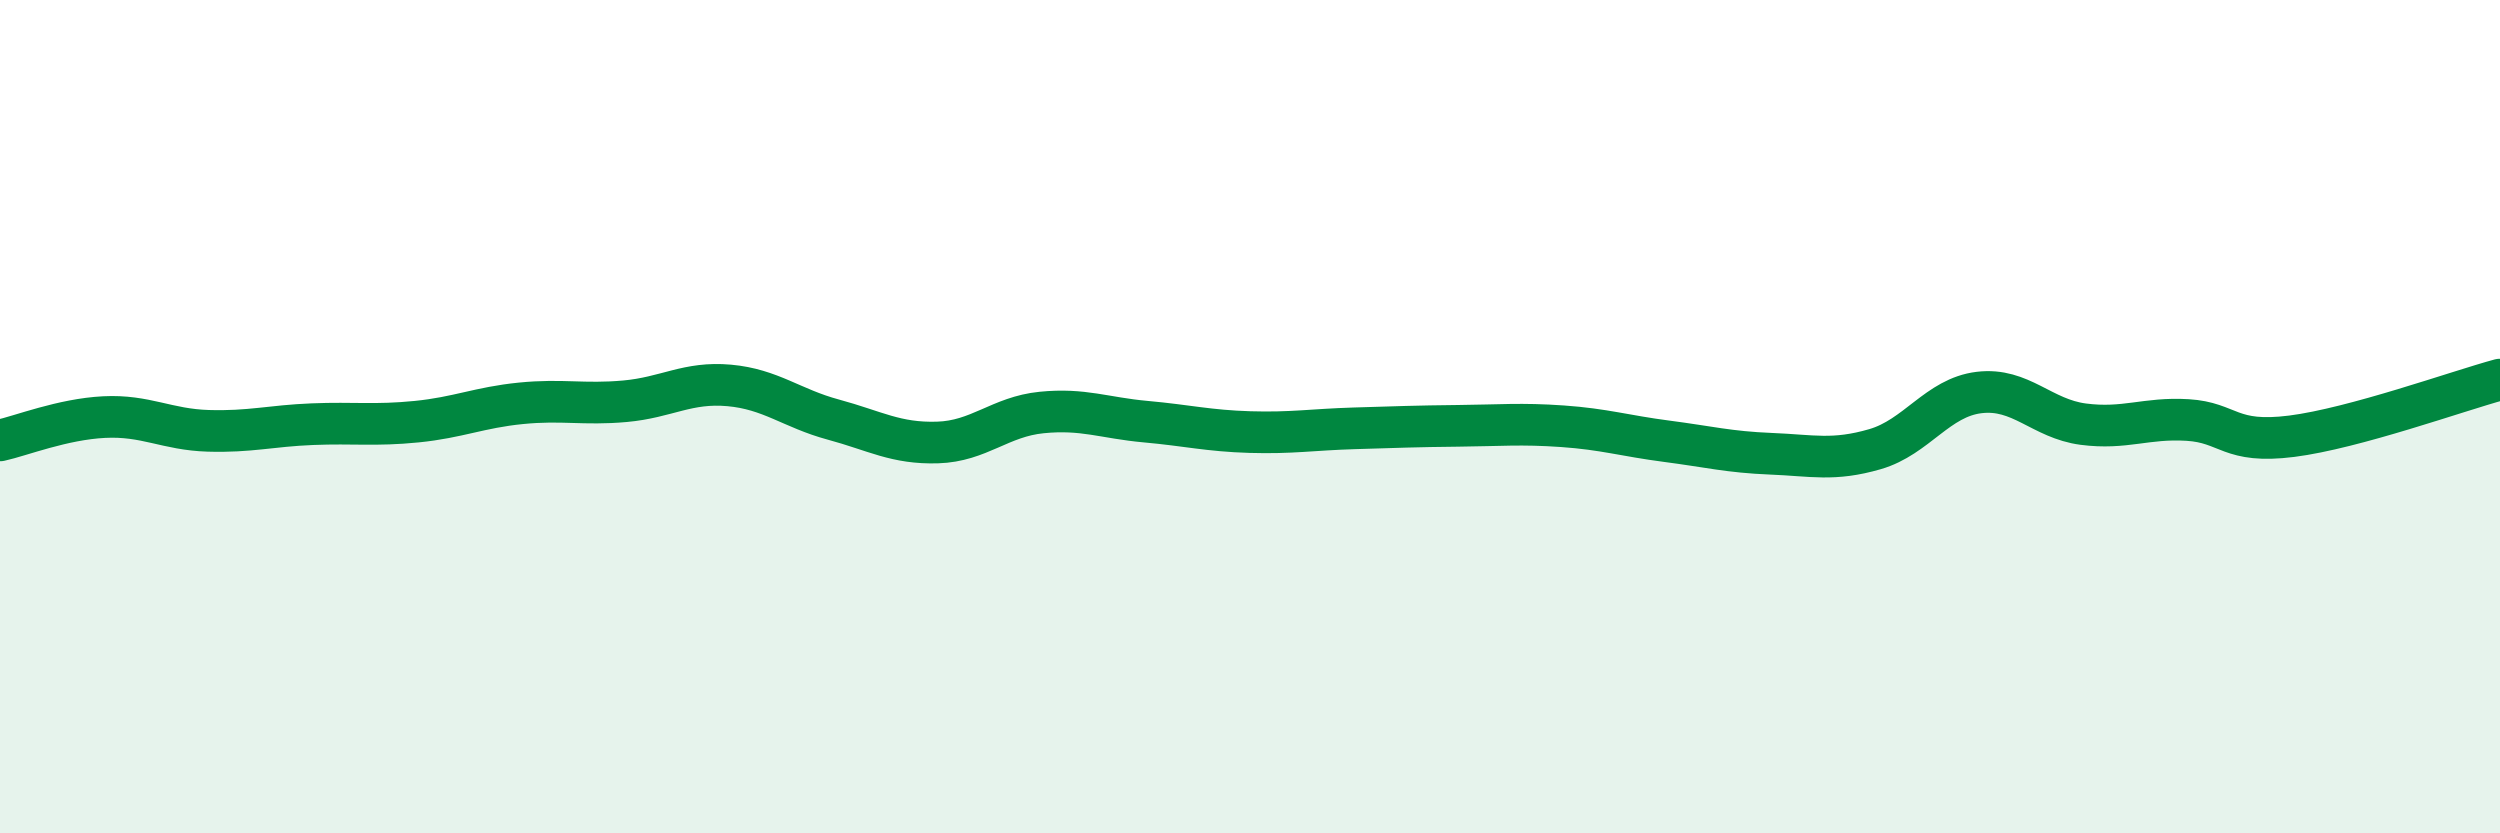 
    <svg width="60" height="20" viewBox="0 0 60 20" xmlns="http://www.w3.org/2000/svg">
      <path
        d="M 0,10.57 C 0.5,10.46 1.5,10.06 2.5,10.01 C 3.5,9.96 4,10.31 5,10.34 C 6,10.37 6.5,10.22 7.5,10.18 C 8.5,10.14 9,10.22 10,10.12 C 11,10.02 11.5,9.78 12.5,9.68 C 13.5,9.58 14,9.72 15,9.63 C 16,9.54 16.5,9.16 17.5,9.25 C 18.5,9.34 19,9.8 20,10.07 C 21,10.34 21.5,10.65 22.5,10.62 C 23.5,10.59 24,10 25,9.9 C 26,9.8 26.5,10.03 27.5,10.12 C 28.5,10.21 29,10.34 30,10.37 C 31,10.4 31.5,10.31 32.5,10.28 C 33.5,10.25 34,10.23 35,10.22 C 36,10.21 36.5,10.16 37.5,10.23 C 38.5,10.3 39,10.46 40,10.59 C 41,10.72 41.5,10.85 42.5,10.89 C 43.5,10.93 44,11.07 45,10.78 C 46,10.49 46.5,9.54 47.5,9.42 C 48.5,9.3 49,10.05 50,10.18 C 51,10.31 51.5,10.02 52.5,10.08 C 53.5,10.14 53.5,10.66 55,10.47 C 56.5,10.28 59,9.38 60,9.11L60 20L0 20Z"
        fill="#008740"
        opacity="0.1"
        stroke-linecap="round"
        stroke-linejoin="round"
      />
      <path
        d="M 0,10.57 C 0.5,10.46 1.5,10.06 2.5,10.01 C 3.5,9.96 4,10.31 5,10.34 C 6,10.37 6.5,10.22 7.5,10.18 C 8.5,10.14 9,10.22 10,10.12 C 11,10.02 11.5,9.78 12.5,9.68 C 13.5,9.58 14,9.72 15,9.63 C 16,9.54 16.5,9.16 17.5,9.25 C 18.5,9.34 19,9.8 20,10.07 C 21,10.34 21.5,10.65 22.5,10.62 C 23.5,10.59 24,10 25,9.9 C 26,9.8 26.5,10.03 27.5,10.12 C 28.5,10.21 29,10.34 30,10.37 C 31,10.4 31.5,10.31 32.5,10.28 C 33.5,10.25 34,10.23 35,10.22 C 36,10.21 36.5,10.16 37.5,10.23 C 38.5,10.3 39,10.46 40,10.59 C 41,10.72 41.5,10.85 42.5,10.89 C 43.5,10.93 44,11.07 45,10.78 C 46,10.49 46.5,9.54 47.5,9.42 C 48.5,9.3 49,10.05 50,10.18 C 51,10.31 51.5,10.02 52.5,10.08 C 53.5,10.14 53.5,10.66 55,10.47 C 56.5,10.28 59,9.38 60,9.11"
        stroke="#008740"
        stroke-width="1"
        fill="none"
        stroke-linecap="round"
        stroke-linejoin="round"
      />
    </svg>
  